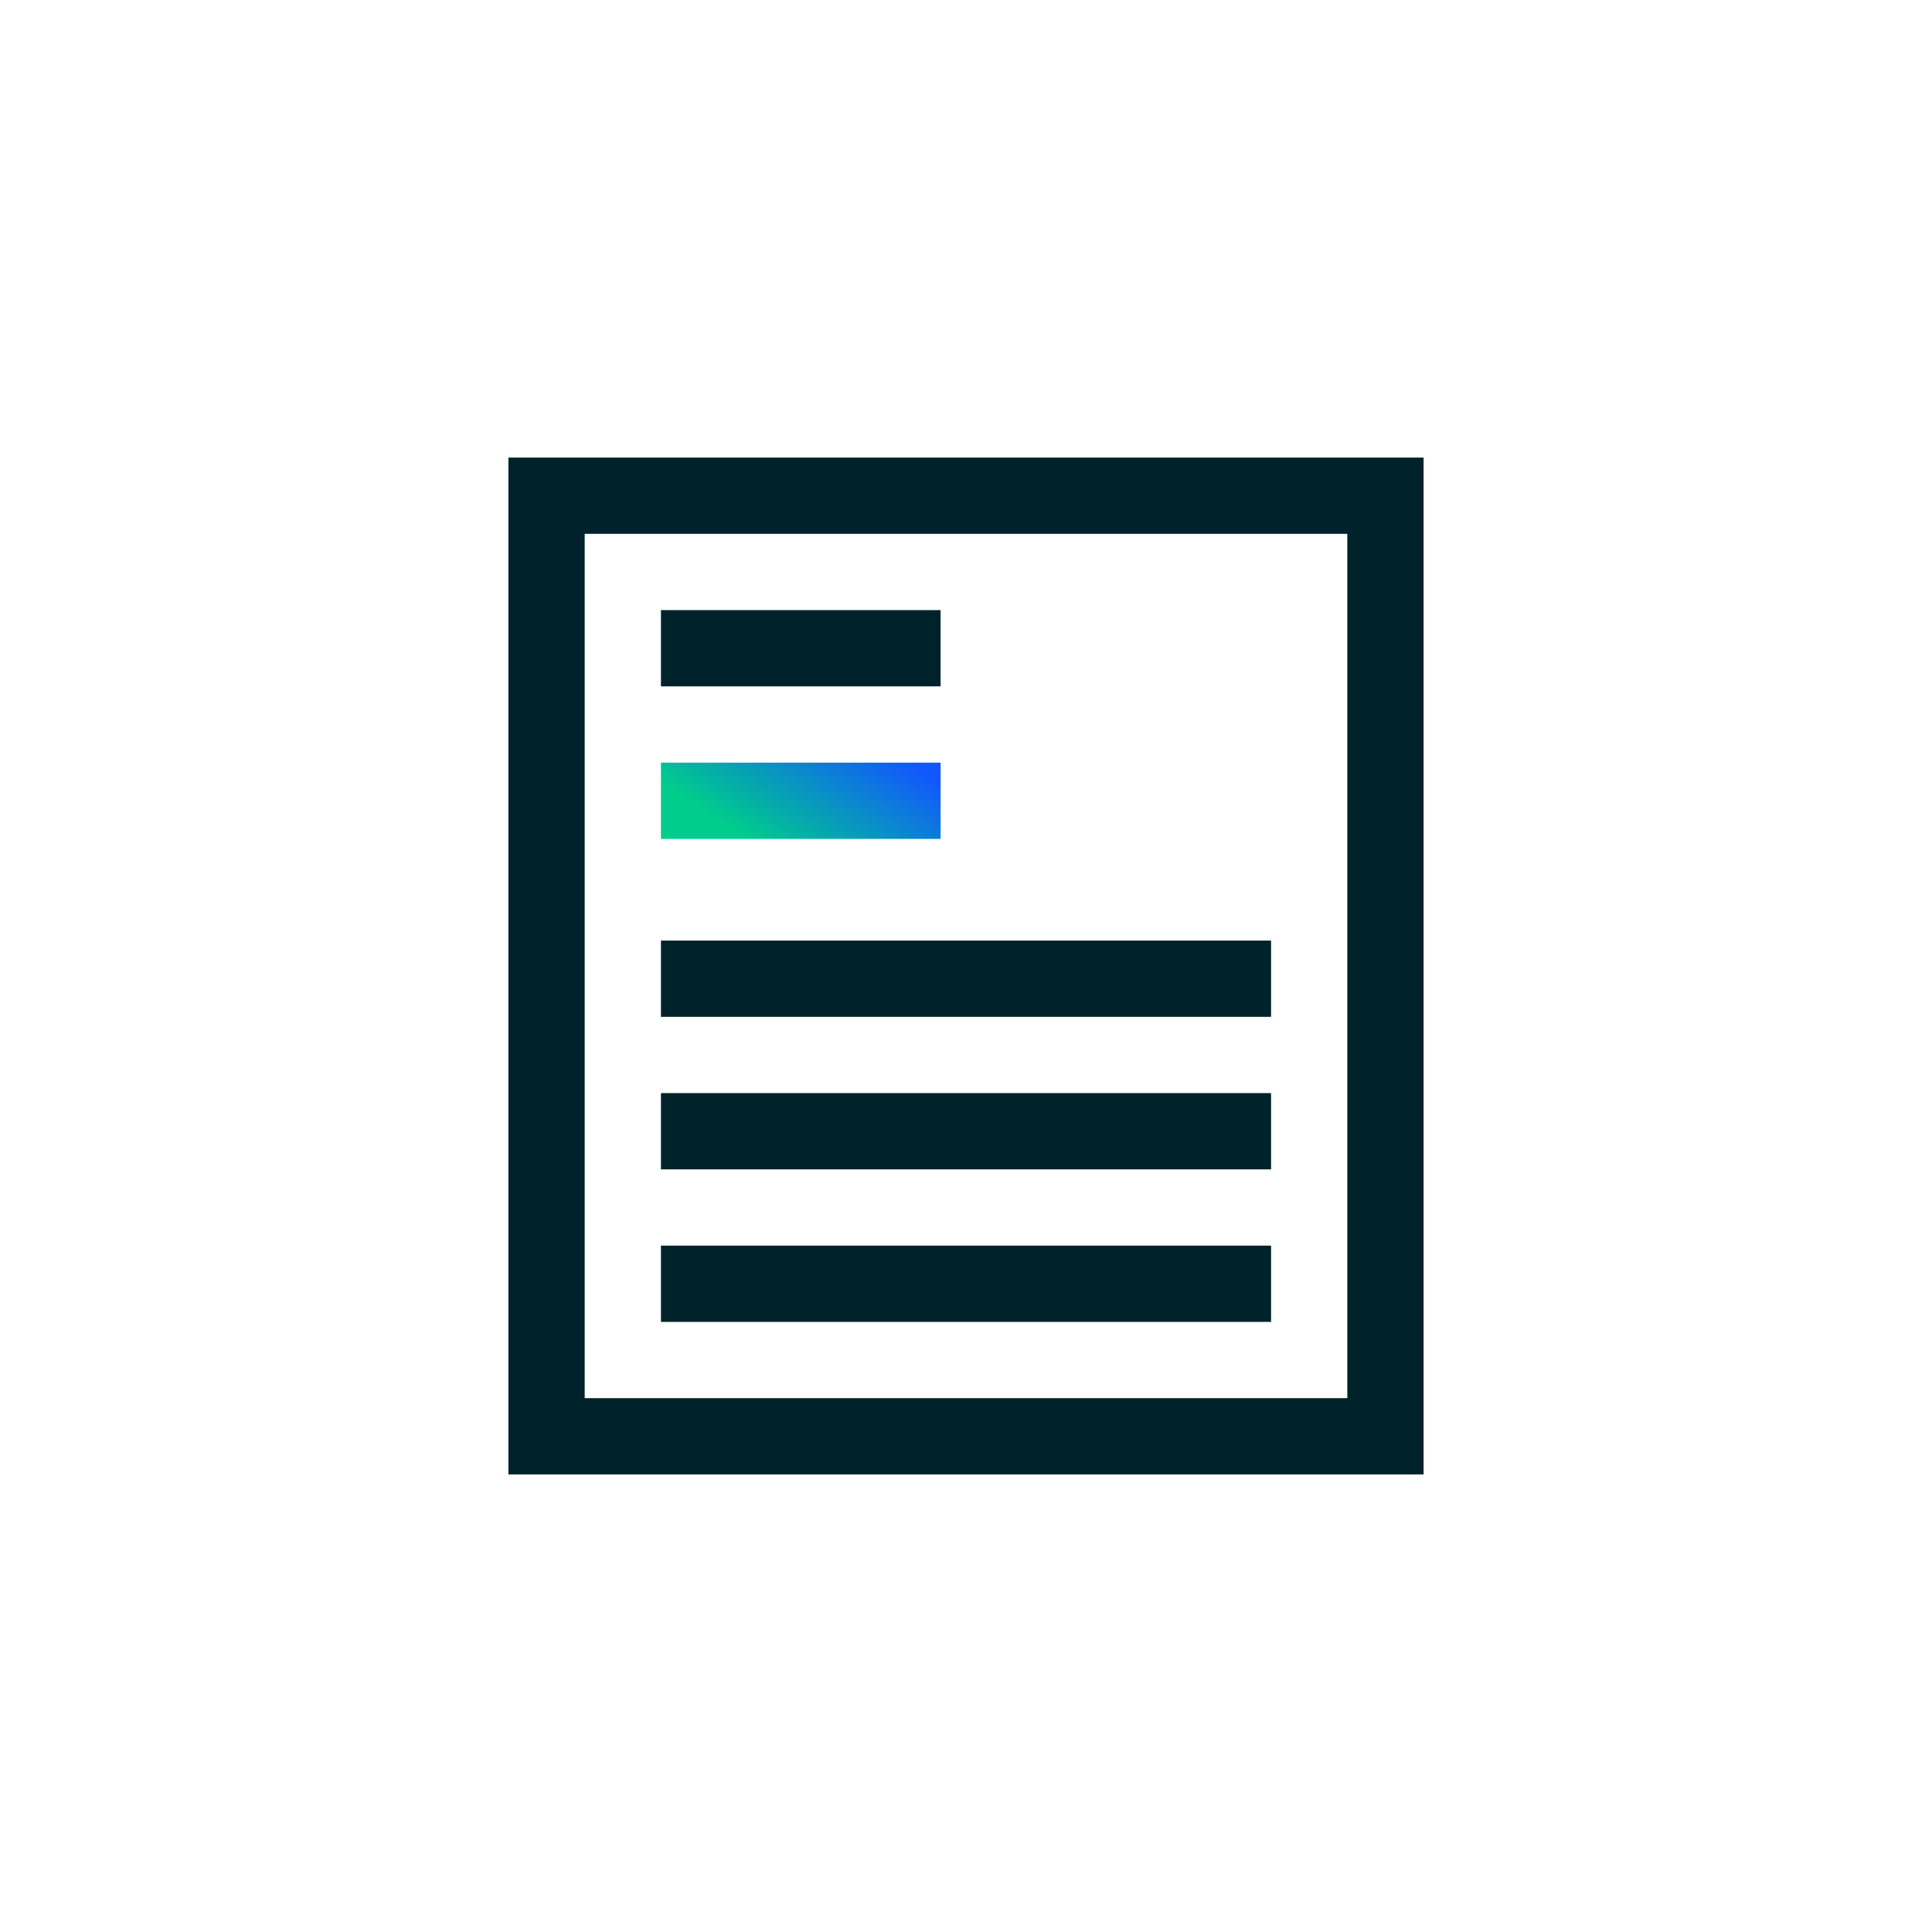 <svg width="152" height="152" viewBox="0 0 152 152" fill="none" xmlns="http://www.w3.org/2000/svg">
<path fill-rule="evenodd" clip-rule="evenodd" d="M40 116H112V36H40V116ZM46 110H106V42H46V110Z" fill="#00222B"/>
<path fill-rule="evenodd" clip-rule="evenodd" d="M52 104H100V98H52V104Z" fill="#00222B"/>
<path fill-rule="evenodd" clip-rule="evenodd" d="M52 92H100V86H52V92Z" fill="#00222B"/>
<path fill-rule="evenodd" clip-rule="evenodd" d="M52 80H100V74H52V80Z" fill="#00222B"/>
<path fill-rule="evenodd" clip-rule="evenodd" d="M52 66H74V60H52V66Z" fill="url(#paint0_linear_336_5092)"/>
<path fill-rule="evenodd" clip-rule="evenodd" d="M52 54H74V48H52V54Z" fill="#00222B"/>
<defs>
<linearGradient id="paint0_linear_336_5092" x1="70.909" y1="59.48" x2="64.374" y2="69.533" gradientUnits="userSpaceOnUse">
<stop stop-color="#1256FE"/>
<stop offset="1" stop-color="#00CC8B"/>
</linearGradient>
</defs>
</svg>

